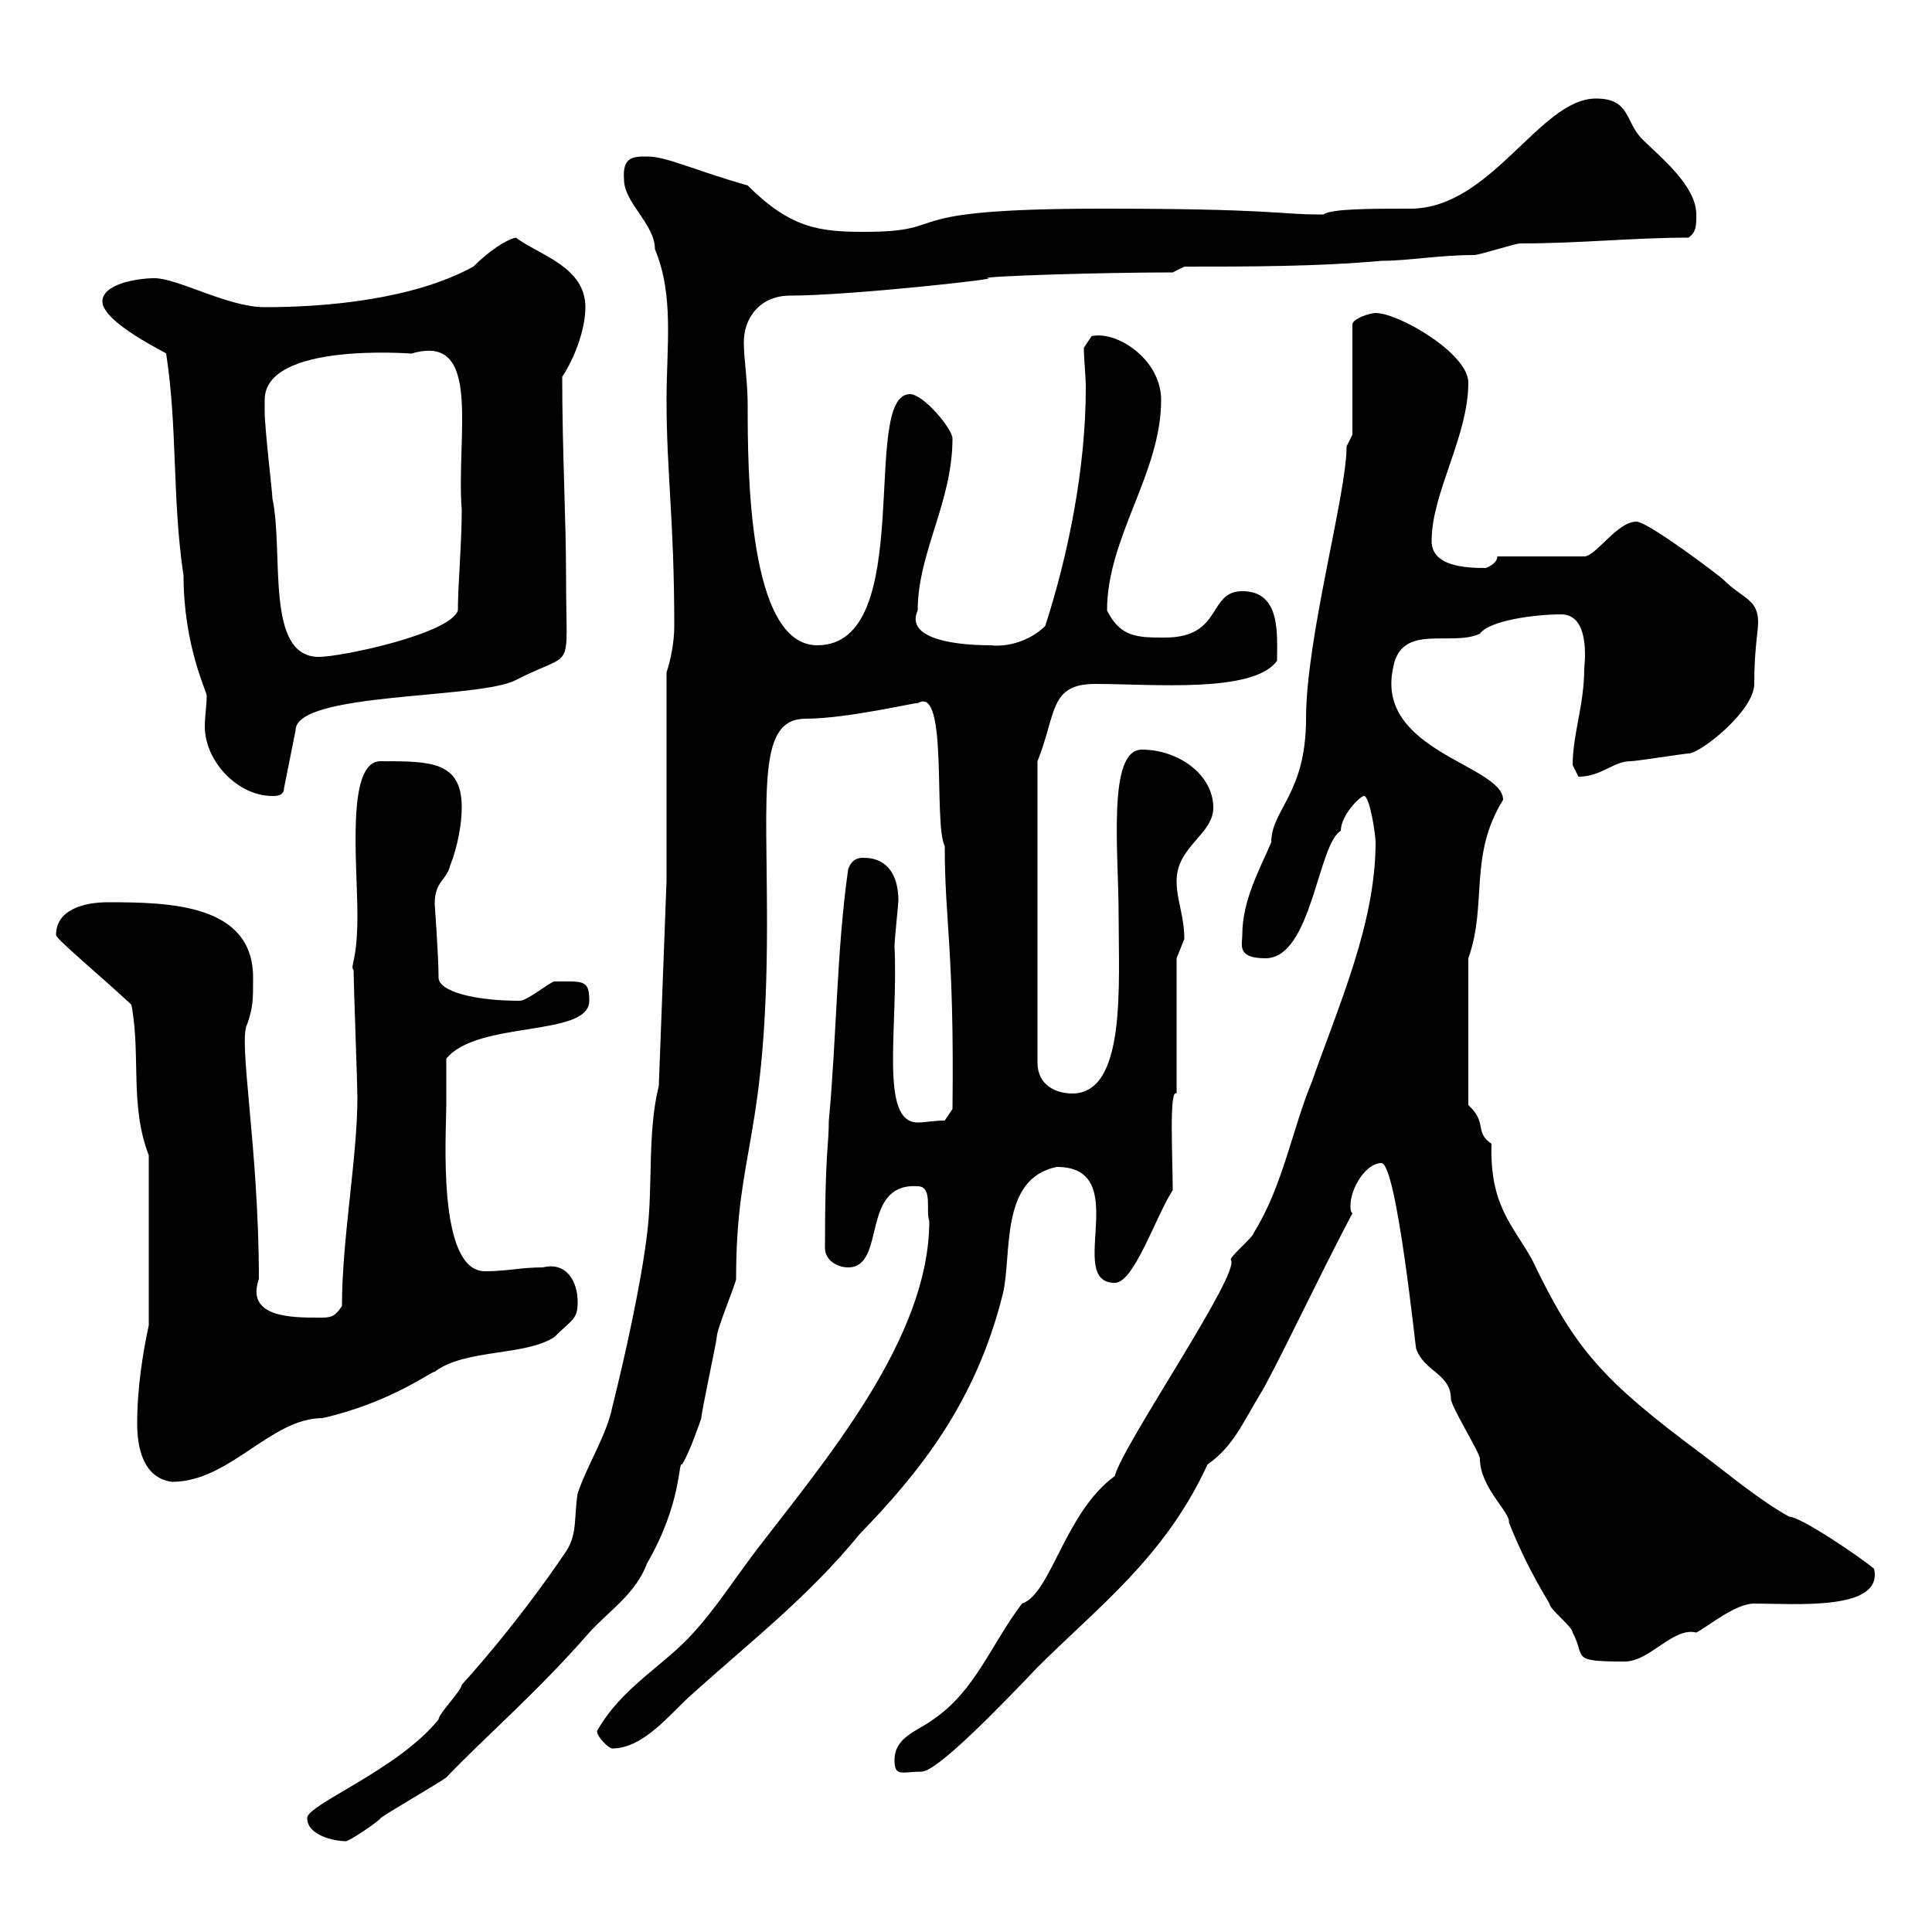 <svg xmlns="http://www.w3.org/2000/svg" xmlns:xlink="http://www.w3.org/1999/xlink" width="300" height="300"><path d="M47.70 282.30C47.70 285 51.90 285.90 53.70 285.90C54.30 285.90 59.10 282.60 59.10 282.30C60.30 281.40 68.10 276.90 69.30 276C75 270 83.40 262.80 91.50 253.50C94.80 249.90 98.70 247.50 100.50 242.70C105.90 233.40 105.30 226.80 105.90 227.40C107.10 225.60 108.90 220.20 108.90 220.20C108.90 219.30 111.30 208.20 111.30 207.60C111.30 206.40 114.30 199.20 114.30 198.60C114.30 178.20 119.10 177.30 119.10 143.40C119.10 122.40 117.60 111.60 125.10 111.60C131.70 111.60 142.80 108.90 142.50 109.20C147.30 106.20 144.90 127.80 146.70 131.40C146.70 143.10 148.20 147.60 147.90 172.20L146.70 174C144.90 174 143.70 174.30 142.50 174.30C136.50 174.30 139.50 159.60 138.90 147C138.90 145.80 139.50 140.40 139.50 139.80C139.50 136.20 138 133.20 134.10 133.20C133.50 133.20 132.30 133.20 131.70 135C129.90 147.60 129.90 161.40 128.70 174C128.70 177.90 128.10 178.80 128.10 193.80C128.10 195.60 129.90 196.80 131.70 196.80C137.70 196.80 133.50 183.60 142.50 184.20C144.90 184.20 143.70 188.10 144.30 189.60C144.30 207.90 128.10 226.80 117.30 240.90C113.70 245.70 111 249.90 107.70 253.50C103.20 258.60 96.60 261.90 92.70 268.80C92.70 269.70 94.50 271.50 95.10 271.50C99.90 271.50 104.10 266.10 107.10 263.40C116.40 255 125.40 248.10 133.50 238.20C142.80 228.60 151.50 217.80 155.70 201C157.20 195 155.10 183 164.10 181.20C176.10 181.20 165.30 199.20 173.10 199.20C176.10 199.20 179.40 189 182.10 184.80C182.10 179.70 181.50 168.90 182.70 169.80L182.70 148.80C182.70 148.80 183.90 145.80 183.90 145.80C183.90 142.20 182.70 139.80 182.70 136.80C182.70 131.40 188.40 129.60 188.40 125.40C188.40 120.30 183 116.40 177.30 116.40C171.90 116.40 173.70 132.30 173.70 142.20C173.70 153 174.90 169.80 166.50 169.80C164.10 169.80 161.10 168.60 161.10 165L161.10 118.20C164.10 110.70 162.90 106.20 170.10 106.20C178.80 106.20 194.70 107.70 198.30 102.60C198.30 98.40 198.90 91.80 192.90 91.80C187.50 91.80 189.90 99 180.90 99C176.70 99 174 99 171.90 94.80C171.90 83.40 180.30 73.50 180.30 62.10C180.30 55.80 173.40 51.30 169.50 52.20C169.50 52.20 168.30 54 168.30 54C168.30 55.80 168.60 58.20 168.60 60.30C168.60 72.60 165.90 86.10 162.30 97.20C159.90 99.60 156.30 100.50 153.90 100.20C146.70 100.20 140.70 98.70 142.50 94.80C142.50 85.80 147.90 78 147.90 68.10C147.90 66.60 143.40 61.20 141.30 61.20C133.50 61.20 142.50 100.20 126.90 100.20C116.10 100.20 116.10 72.60 116.10 63C116.10 59.10 115.50 55.80 115.50 53.10C115.50 49.50 117.90 45.90 122.70 45.90C132 45.90 156.30 43.20 153.30 43.20C152.40 42.90 170.70 42.30 182.10 42.30L183.90 41.40C193.80 41.40 204.60 41.40 214.50 40.50C218.70 40.50 223.50 39.60 228.90 39.60C229.80 39.60 235.20 37.80 236.10 37.80C245.40 37.80 253.50 36.90 262.20 36.90C263.40 36 263.40 35.10 263.40 33.30C263.40 28.80 257.70 24.30 255 21.60C252.30 18.90 253.20 15.30 247.80 15.30C239.10 15.30 231.60 32.40 219 32.40C213 32.40 206.70 32.40 205.50 33.30C205.50 33.30 204.60 33.30 204.60 33.30C198.90 33.30 197.40 32.40 171.30 32.40C137.10 32.40 148.80 36 134.10 36C127.20 36 122.70 35.40 116.10 28.80C107.70 26.40 103.50 24.30 100.50 24.30C98.40 24.30 96.60 24.30 96.90 27.90C96.90 31.50 101.70 34.80 101.70 38.70C104.70 45.90 103.50 53.70 103.50 62.10C103.50 73.50 104.70 80.70 104.70 97.20C104.70 99.90 104.10 102.60 103.50 104.40L103.50 136.80L102.30 168.60C100.50 175.80 101.40 184.20 100.50 191.40C99.60 199.20 96.90 211.20 95.10 218.40C94.20 222.90 91.20 227.40 89.70 231.90C89.10 235.50 89.70 238.20 87.90 240.90C79.80 252.90 71.70 261.60 71.70 261.60C71.70 262.50 68.10 266.10 68.10 267C61.80 274.80 47.70 280.20 47.70 282.30ZM138.90 273.30C138.90 276 140.10 275.10 143.10 275.10C145.50 275.10 155.10 265.20 161.10 258.90C170.40 249.60 180.90 241.80 187.50 227.40C191.40 224.70 192.90 221.10 195.60 216.60C197.40 213.90 204.90 198 210 188.40C209.70 188.10 209.70 187.80 209.70 187.20C209.70 184.50 212.10 180.60 214.50 180.60C216.90 180.60 219.90 210.30 219.90 209.40C221.10 213 225.30 213.30 225.30 217.20C225.30 218.40 229.80 225.60 229.80 226.50C229.80 231 234.60 234.90 234.30 236.40C236.10 240.90 237.90 244.50 240.60 249C240.60 249.90 244.20 252.60 244.20 253.50C246.30 257.40 243.60 258 252.30 258C256.20 258 259.80 252.60 263.40 253.50C265.20 252.60 269.40 249 272.40 249C278.70 249 292.50 250.20 291 243.60C288.90 241.80 279.60 235.50 277.80 235.50C273 232.80 268.80 229.20 264 225.60C248.70 214.20 244.50 209.40 237.90 195.60C234.90 190.20 231.30 187.20 231.60 177.60C228.90 175.80 231 174.30 228 171.60L228 148.80C231 140.40 228 132.90 233.40 124.20C233.40 118.80 213.60 116.70 216.30 103.80C217.50 96.60 225.30 100.50 229.80 98.40C231.30 96.30 238.50 95.40 242.40 95.40C246.30 95.40 246.30 100.80 246 103.80C246 109.50 244.20 114 244.20 118.80C244.20 118.80 245.10 120.60 245.10 120.60C248.70 120.60 250.50 118.20 253.20 118.20C254.10 118.20 261.60 117 262.20 117C264 117 272.40 110.40 272.40 106.20C272.40 100.80 273 98.10 273 96.60C273 93 270.60 93 267.60 90C267 89.40 255.90 81 254.10 81C251.10 81 247.80 86.40 246 86.40L232.50 86.40C232.50 87.60 230.70 88.20 230.70 88.20C227.40 88.20 222.30 87.90 222.30 84C222.30 76.50 228 67.80 228 59.40C228 54.90 217.20 48.60 213.60 48.60C212.70 48.60 210 49.50 210 50.40L210 67.50L209.10 69.30C209.10 76.80 202.80 99 202.80 111.60C202.80 123.30 197.40 125.70 197.40 130.80C195.60 135 192.90 139.80 192.90 145.20C192.90 146.70 192 148.80 196.50 148.80C203.70 148.80 204.60 131.10 208.20 129C208.20 126.60 211.20 123.60 211.80 123.60C212.70 123.60 213.60 129.60 213.60 130.80C213.60 143.40 207.90 156 203.70 168C200.70 175.20 199.20 184.20 194.70 191.40C194.70 192 191.10 195 191.10 195.60C192.90 197.40 174.30 224.40 173.10 229.20C165.30 234.90 163.20 247.50 158.70 249C153.90 255.30 151.50 262.50 144.90 267C142.50 268.80 138.90 269.70 138.90 273.30ZM21.30 221.10C21.30 224.70 22.20 229.50 26.70 230.10C35.70 230.10 42 220.20 50.10 220.20C60.60 217.80 66.90 213 67.50 213C72.30 209.40 81.60 210.60 86.10 207.60C88.80 204.90 89.70 204.90 89.70 202.20C89.70 198.90 87.90 195.90 84.30 196.80C80.70 196.80 78.90 197.40 75.30 197.40C67.80 197.40 69.30 175.80 69.30 171.60C69.30 170.40 69.30 165 69.30 164.40C74.10 158.40 91.50 161.10 91.50 155.40C91.50 152.10 90.60 152.40 86.10 152.40C85.50 152.40 81.90 155.40 80.70 155.40C73.50 155.40 68.10 153.90 68.10 151.80C68.10 148.50 67.50 140.40 67.50 140.40C67.50 136.80 69.30 136.80 69.90 134.40C71.10 131.40 71.70 127.80 71.70 125.40C71.70 118.20 66.90 118.20 59.10 118.20C53.70 118.20 55.50 134.10 55.50 142.20C55.50 149.40 54.30 150 54.90 150.60C54.90 152.40 55.50 168.60 55.50 170.40C55.50 179.70 53.10 192.30 53.10 202.80C51.90 204.60 51.30 204.60 49.50 204.60C45.30 204.60 38.10 204.60 40.20 198.60C40.20 178.20 36.90 161.40 38.40 159C39.30 156.30 39.30 155.40 39.30 151.80C39.30 140.40 26.40 140.10 16.80 140.10C12.90 140.10 8.70 141.30 8.70 145.20C8.70 145.80 15.90 151.80 20.40 156C21.90 163.80 20.10 171.60 23.10 179.40L23.10 205.80C22.20 210 21.30 215.40 21.30 221.10ZM25.80 54.90C27.60 66.60 26.70 77.40 28.50 89.40C28.50 100.20 32.10 107.40 32.10 108C32.10 109.50 31.80 111.30 31.80 112.80C31.80 118.20 36.90 123.60 42.30 123.60C42.90 123.60 44.10 123.60 44.10 122.40L45.90 113.40C45.90 107.40 74.40 108.60 80.10 105.60C89.40 100.80 87.90 105 87.90 90C87.90 80.40 87.30 70.20 87.30 58.50C89.10 55.80 90.90 51.30 90.90 47.70C90.90 41.40 83.70 39.60 80.10 36.90C78.60 37.20 75.90 39 73.50 41.40C64.20 46.50 50.70 47.70 41.10 47.70C35.40 47.70 27.60 43.20 24 43.20C21.30 43.20 15.90 44.10 15.90 46.80C15.90 50.10 26.10 54.90 25.80 54.90ZM41.10 62.10C41.10 53.10 63.60 54.90 63.90 54.90C75 51.60 70.80 67.50 71.70 79.20C71.70 84.30 71.10 90.90 71.10 94.80C69.90 98.40 53.10 102 49.50 102C41.10 102 44.10 85.80 42.30 77.40C42.30 76.50 41.10 66.60 41.10 63.90C41.10 63.90 41.10 62.10 41.10 62.10Z"/></svg>
